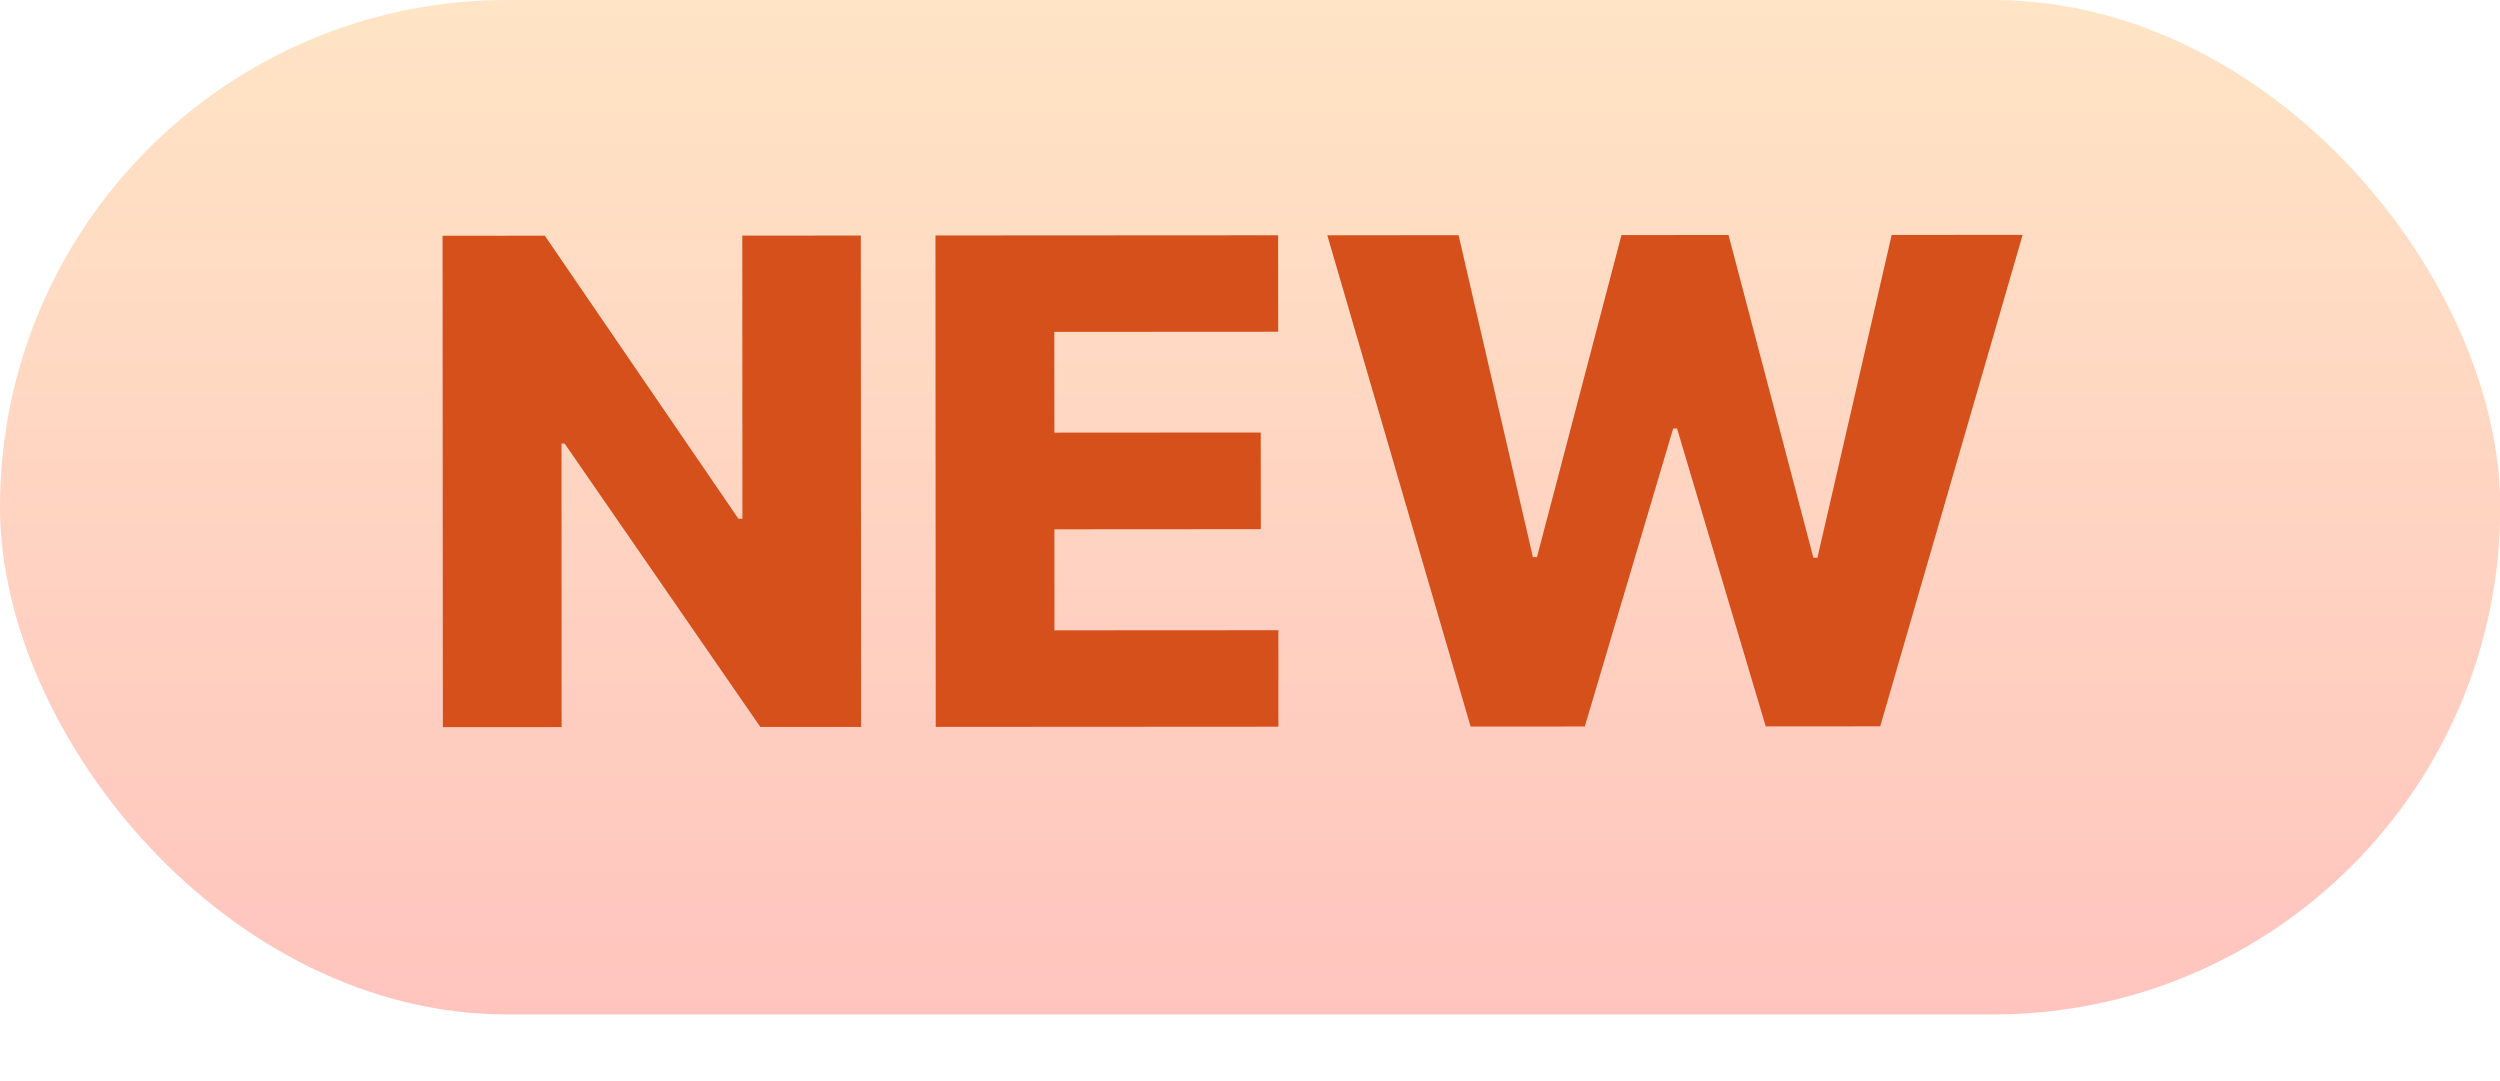 <svg width="37" height="16" viewBox="0 0 37 16" fill="none" xmlns="http://www.w3.org/2000/svg">
<rect width="37.004" height="15.014" rx="7.507" fill="url(#paint0_linear_5812_5524)"/>
<g filter="url(#filter0_dd_5812_5524)">
<path d="M12.74 3.738L12.744 11.011L11.253 11.011L8.356 6.816L8.31 6.816L8.312 11.013L6.554 11.014L6.55 3.741L8.063 3.74L10.928 7.929L10.988 7.929L10.986 3.739L12.74 3.738ZM13.849 11.01L13.845 3.737L18.916 3.734L18.917 5.162L15.604 5.164L15.605 6.655L18.659 6.653L18.66 8.084L15.605 8.086L15.606 9.581L18.92 9.579L18.92 11.007L13.849 11.01ZM21.765 11.005L19.644 3.734L21.587 3.733L22.687 8.498L22.747 8.498L23.998 3.731L25.582 3.73L26.838 8.506L26.898 8.506L27.997 3.729L29.935 3.728L27.827 11.002L26.133 11.003L24.82 6.593L24.763 6.593L23.455 11.004L21.765 11.005Z" fill="#D5501B"/>
</g>
<defs>
<filter id="filter0_dd_5812_5524" x="6.477" y="3.254" width="23.537" height="7.983" filterUnits="userSpaceOnUse" color-interpolation-filters="sRGB">
<feFlood flood-opacity="0" result="BackgroundImageFix"/>
<feColorMatrix in="SourceAlpha" type="matrix" values="0 0 0 0 0 0 0 0 0 0 0 0 0 0 0 0 0 0 127 0" result="hardAlpha"/>
<feOffset dy="0.148"/>
<feGaussianBlur stdDeviation="0.037"/>
<feComposite in2="hardAlpha" operator="out"/>
<feColorMatrix type="matrix" values="0 0 0 0 0 0 0 0 0 0 0 0 0 0 0 0 0 0 0.45 0"/>
<feBlend mode="normal" in2="BackgroundImageFix" result="effect1_dropShadow_5812_5524"/>
<feColorMatrix in="SourceAlpha" type="matrix" values="0 0 0 0 0 0 0 0 0 0 0 0 0 0 0 0 0 0 127 0" result="hardAlpha"/>
<feOffset dy="-0.4"/>
<feGaussianBlur stdDeviation="0.037"/>
<feComposite in2="hardAlpha" operator="out"/>
<feColorMatrix type="matrix" values="0 0 0 0 1 0 0 0 0 1 0 0 0 0 1 0 0 0 0.9 0"/>
<feBlend mode="normal" in2="effect1_dropShadow_5812_5524" result="effect2_dropShadow_5812_5524"/>
<feBlend mode="normal" in="SourceGraphic" in2="effect2_dropShadow_5812_5524" result="shape"/>
</filter>
<linearGradient id="paint0_linear_5812_5524" x1="9.471" y1="4.924e-07" x2="9.471" y2="15.014" gradientUnits="userSpaceOnUse">
<stop stop-color="#FFE4C5"/>
<stop offset="1" stop-color="#FFC4BE"/>
</linearGradient>
</defs>
</svg>
